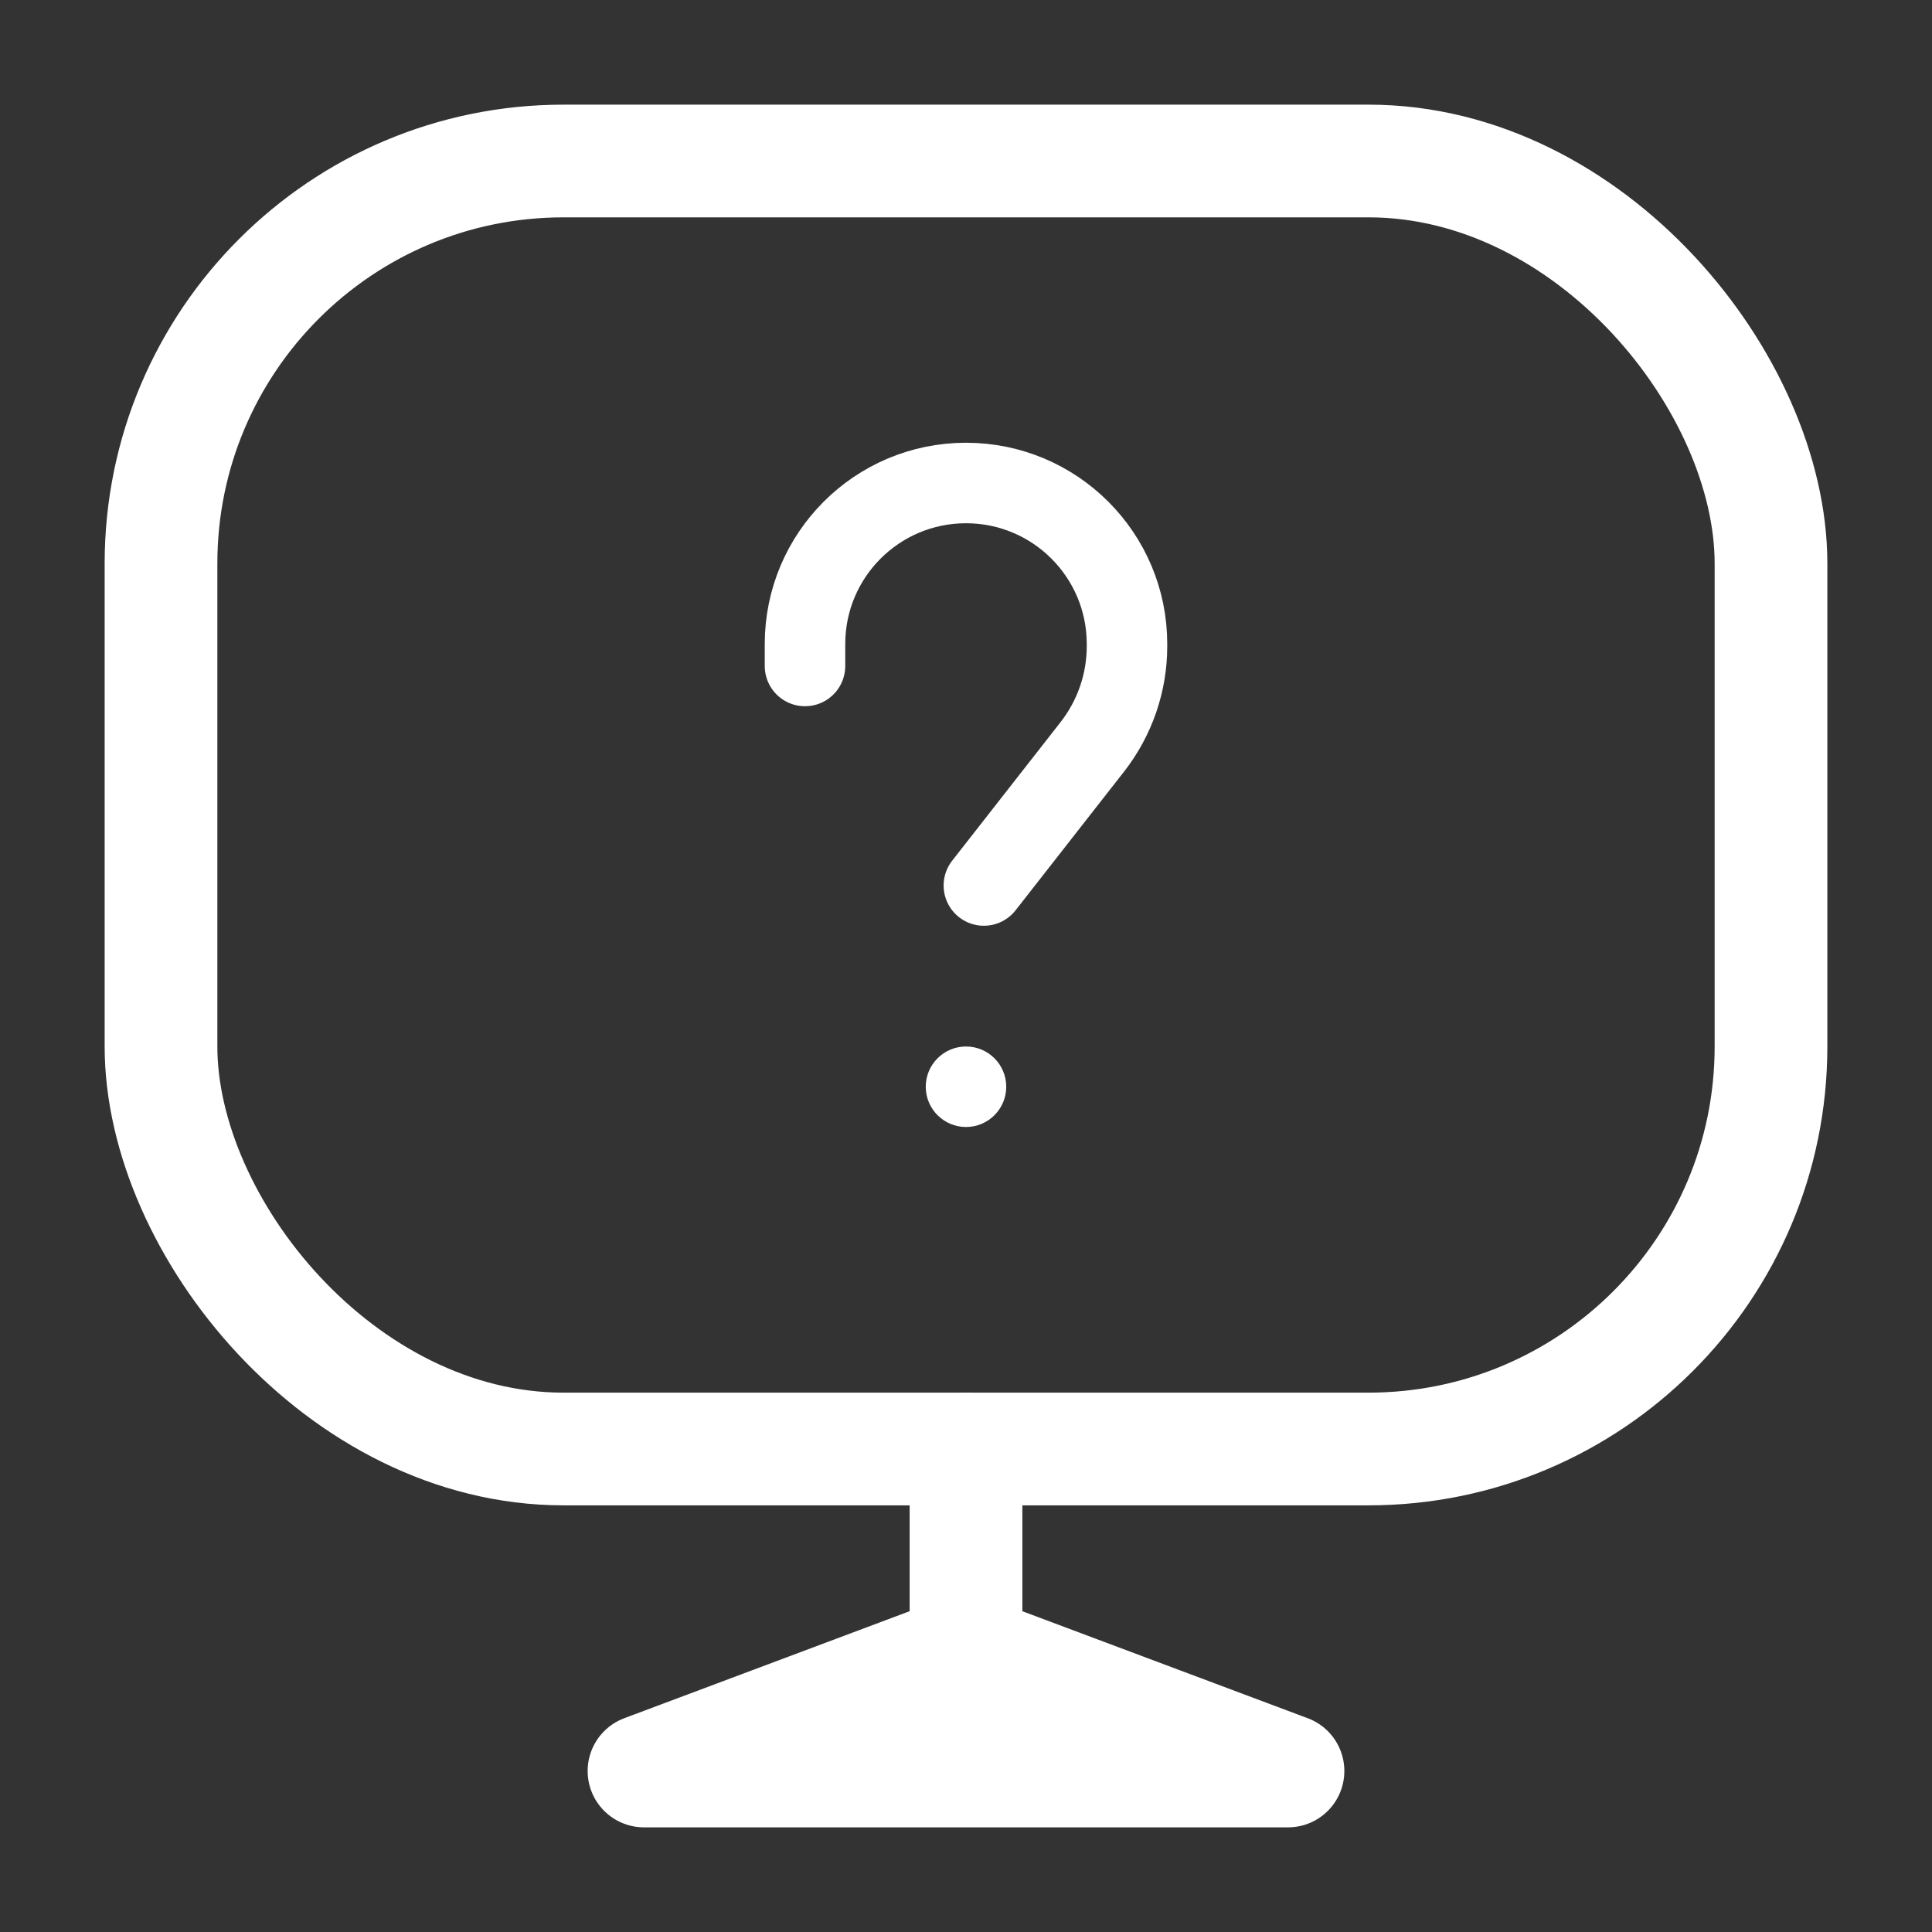 <?xml version="1.0" encoding="UTF-8"?> <svg xmlns="http://www.w3.org/2000/svg" width="24" height="24" viewBox="0 0 24 24" fill="none"><rect x="0" y="0" width="24" height="24" fill="#333333" stroke="none"/> <rect x="2" y="2" width="20" height="16" rx="5" stroke="white" stroke-width="1.4"></rect> <path d="M12 20.5L8 22H16M12 20.5L16 22M12 20.5V18M12 20.5V22H16" stroke="white" stroke-width="1.4" stroke-linecap="round" stroke-linejoin="round"></path> <path d="M10 8.273V8C10 6.895 10.895 6 12 6V6C13.105 6 14 6.895 14 8V8.028C14 8.481 13.848 8.921 13.569 9.278L12.222 11" stroke="white" stroke-linecap="round" stroke-linejoin="round"></path> <path d="M11.5 13.5C11.5 13.224 11.724 13 12 13C12.276 13 12.5 13.224 12.5 13.5C12.5 13.776 12.276 14 12 14C11.724 14 11.5 13.776 11.5 13.5Z" fill="white"></path> </svg> 